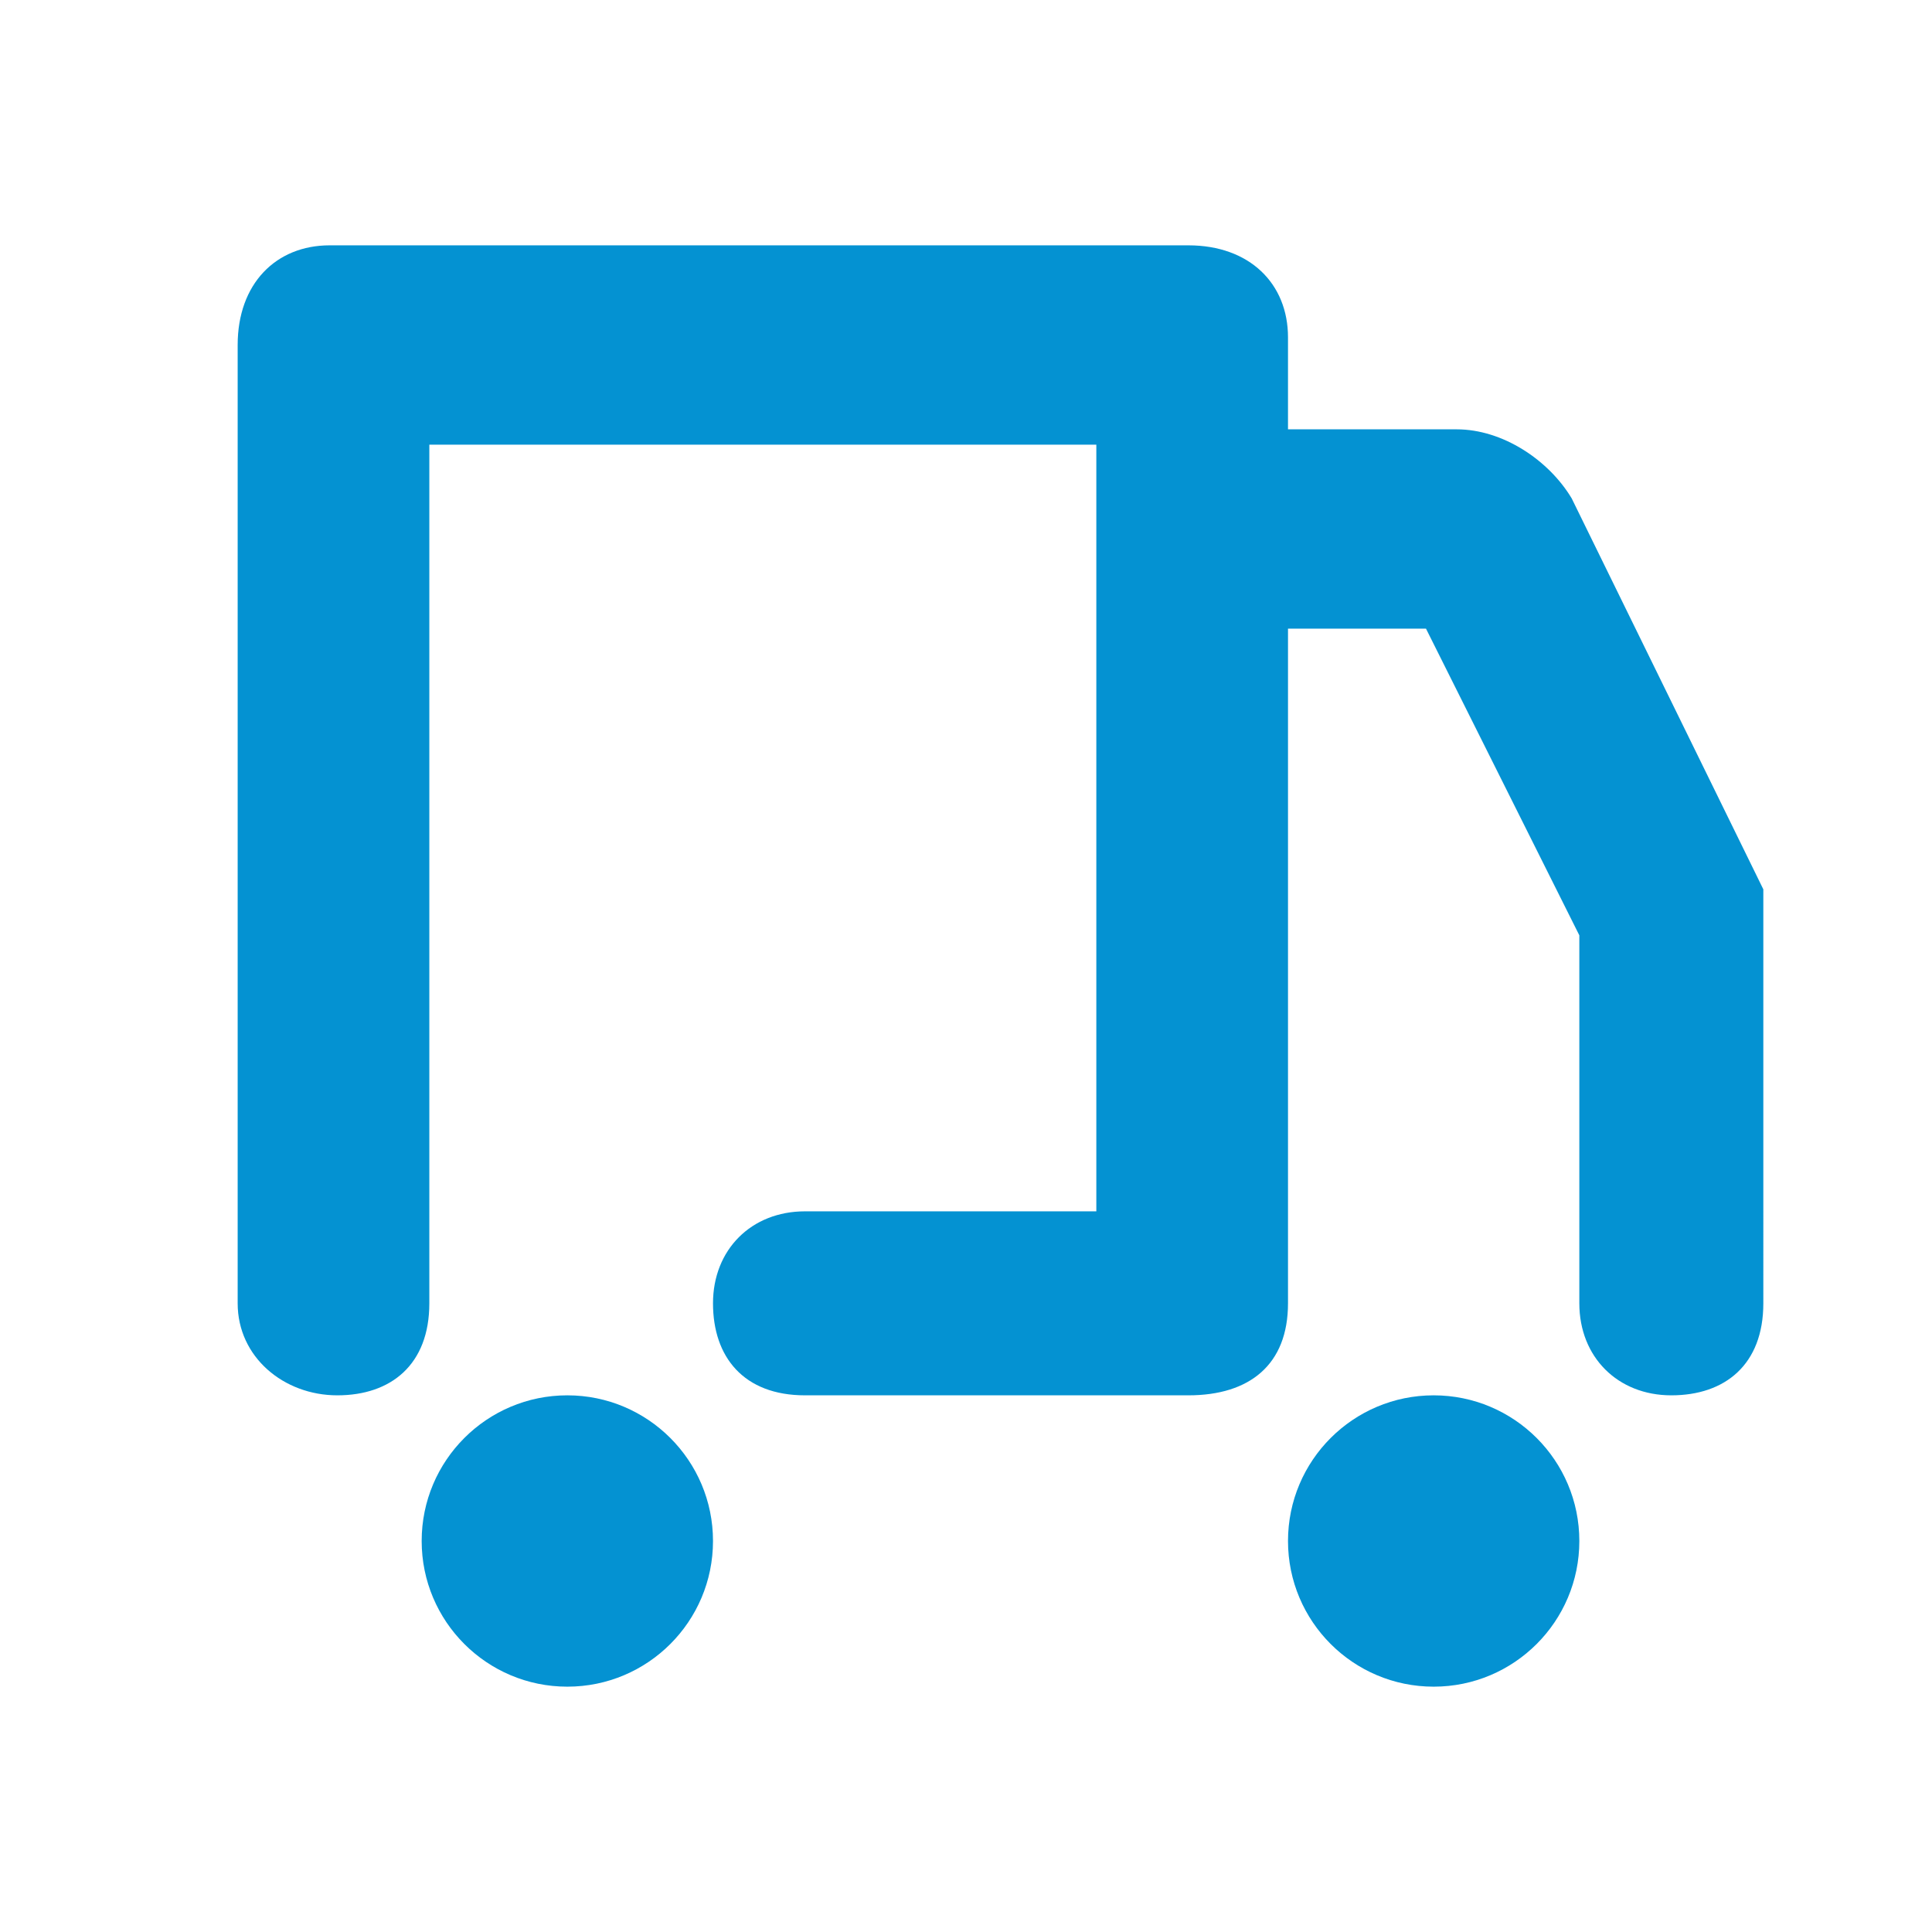<?xml version="1.0" encoding="UTF-8"?> <!-- Generator: Adobe Illustrator 23.1.1, SVG Export Plug-In . SVG Version: 6.00 Build 0) --> <svg xmlns="http://www.w3.org/2000/svg" xmlns:xlink="http://www.w3.org/1999/xlink" version="1.1" id="Layer_1" x="0px" y="0px" viewBox="0 0 25.2 25.2" style="enable-background:new 0 0 25.2 25.2;" xml:space="preserve"> <style type="text/css"> .st0{fill:#0492D2;} </style> <title>truck</title> <desc>Created with Sketch.</desc> <g id="truck_15_"> <circle id="Shape_18_" class="st0" cx="18.7" cy="20.1" r="1.9"></circle> <circle id="Shape_17_" class="st0" cx="7.4" cy="20.1" r="1.9"></circle> <path id="Shape_7_" class="st0" d="M4.3,3.2h11.2c0.8,0,1.3,0.5,1.3,1.2v1.2h2.2c0.6,0,1.2,0.4,1.5,0.9l2.5,5.1V17 c0,0.8-0.5,1.2-1.2,1.2s-1.2-0.5-1.2-1.2v-4.8l-2-4h-1.8V17c0,0.8-0.5,1.2-1.3,1.2h-5c-0.8,0-1.2-0.5-1.2-1.2s0.5-1.2,1.2-1.2h3.8 v-10H5.6V17c0,0.8-0.5,1.2-1.2,1.2S3.1,17.7,3.1,17V4.5C3.1,3.7,3.6,3.2,4.3,3.2z"></path> </g> </svg> 